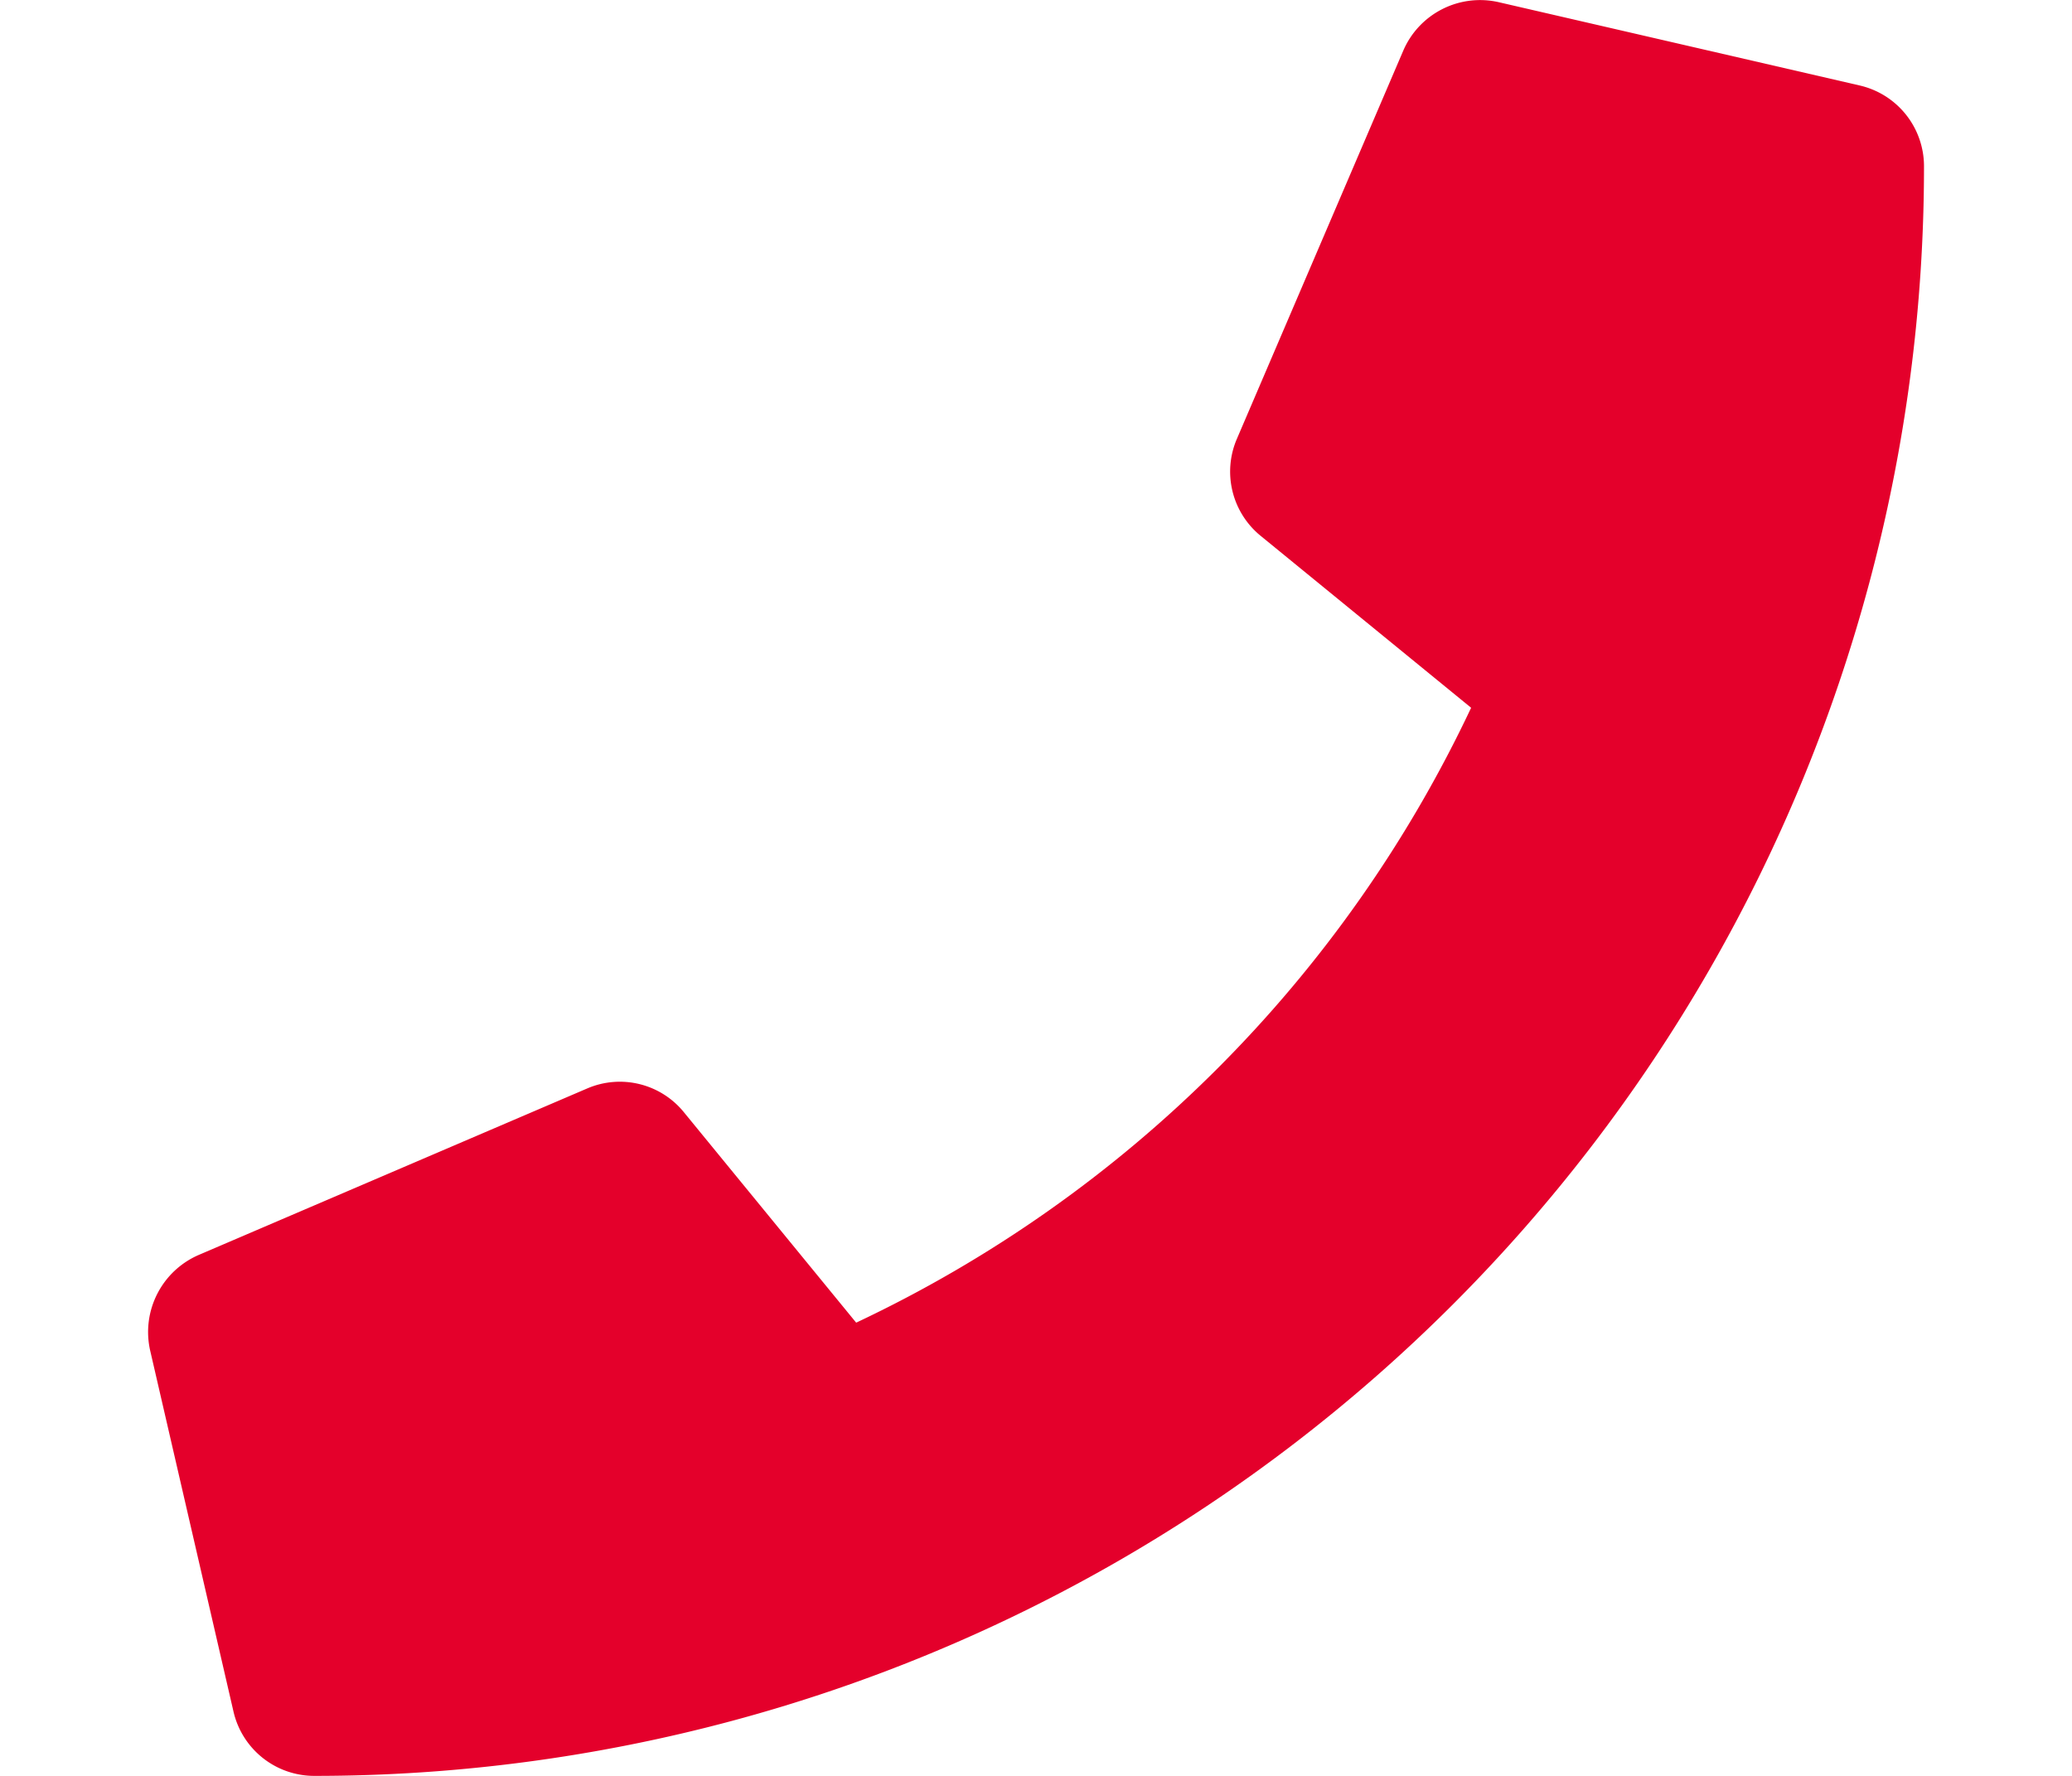 <svg xmlns="http://www.w3.org/2000/svg" viewBox="0 0 56 48"><defs><style>.cls-1{fill:#e4002b;}</style></defs><g id="Layer_2" data-name="Layer 2"><g id="Layer_2-2" data-name="Layer 2"><path class="cls-1" d="M52,4.5A43.49,43.49,0,0,1,8.52,48H8.5a2.24,2.24,0,0,1-2.19-1.74L4.06,36.51a2.27,2.27,0,0,1,1.31-2.59l10.5-4.5a2.23,2.23,0,0,1,2.62.65l4.65,5.68A34.76,34.76,0,0,0,39.76,19.13l-5.68-4.64a2.24,2.24,0,0,1-.65-2.63l4.5-10.5A2.26,2.26,0,0,1,40.51.06l9.75,2.25A2.24,2.24,0,0,1,52,4.5Z"/></g></g></svg>
